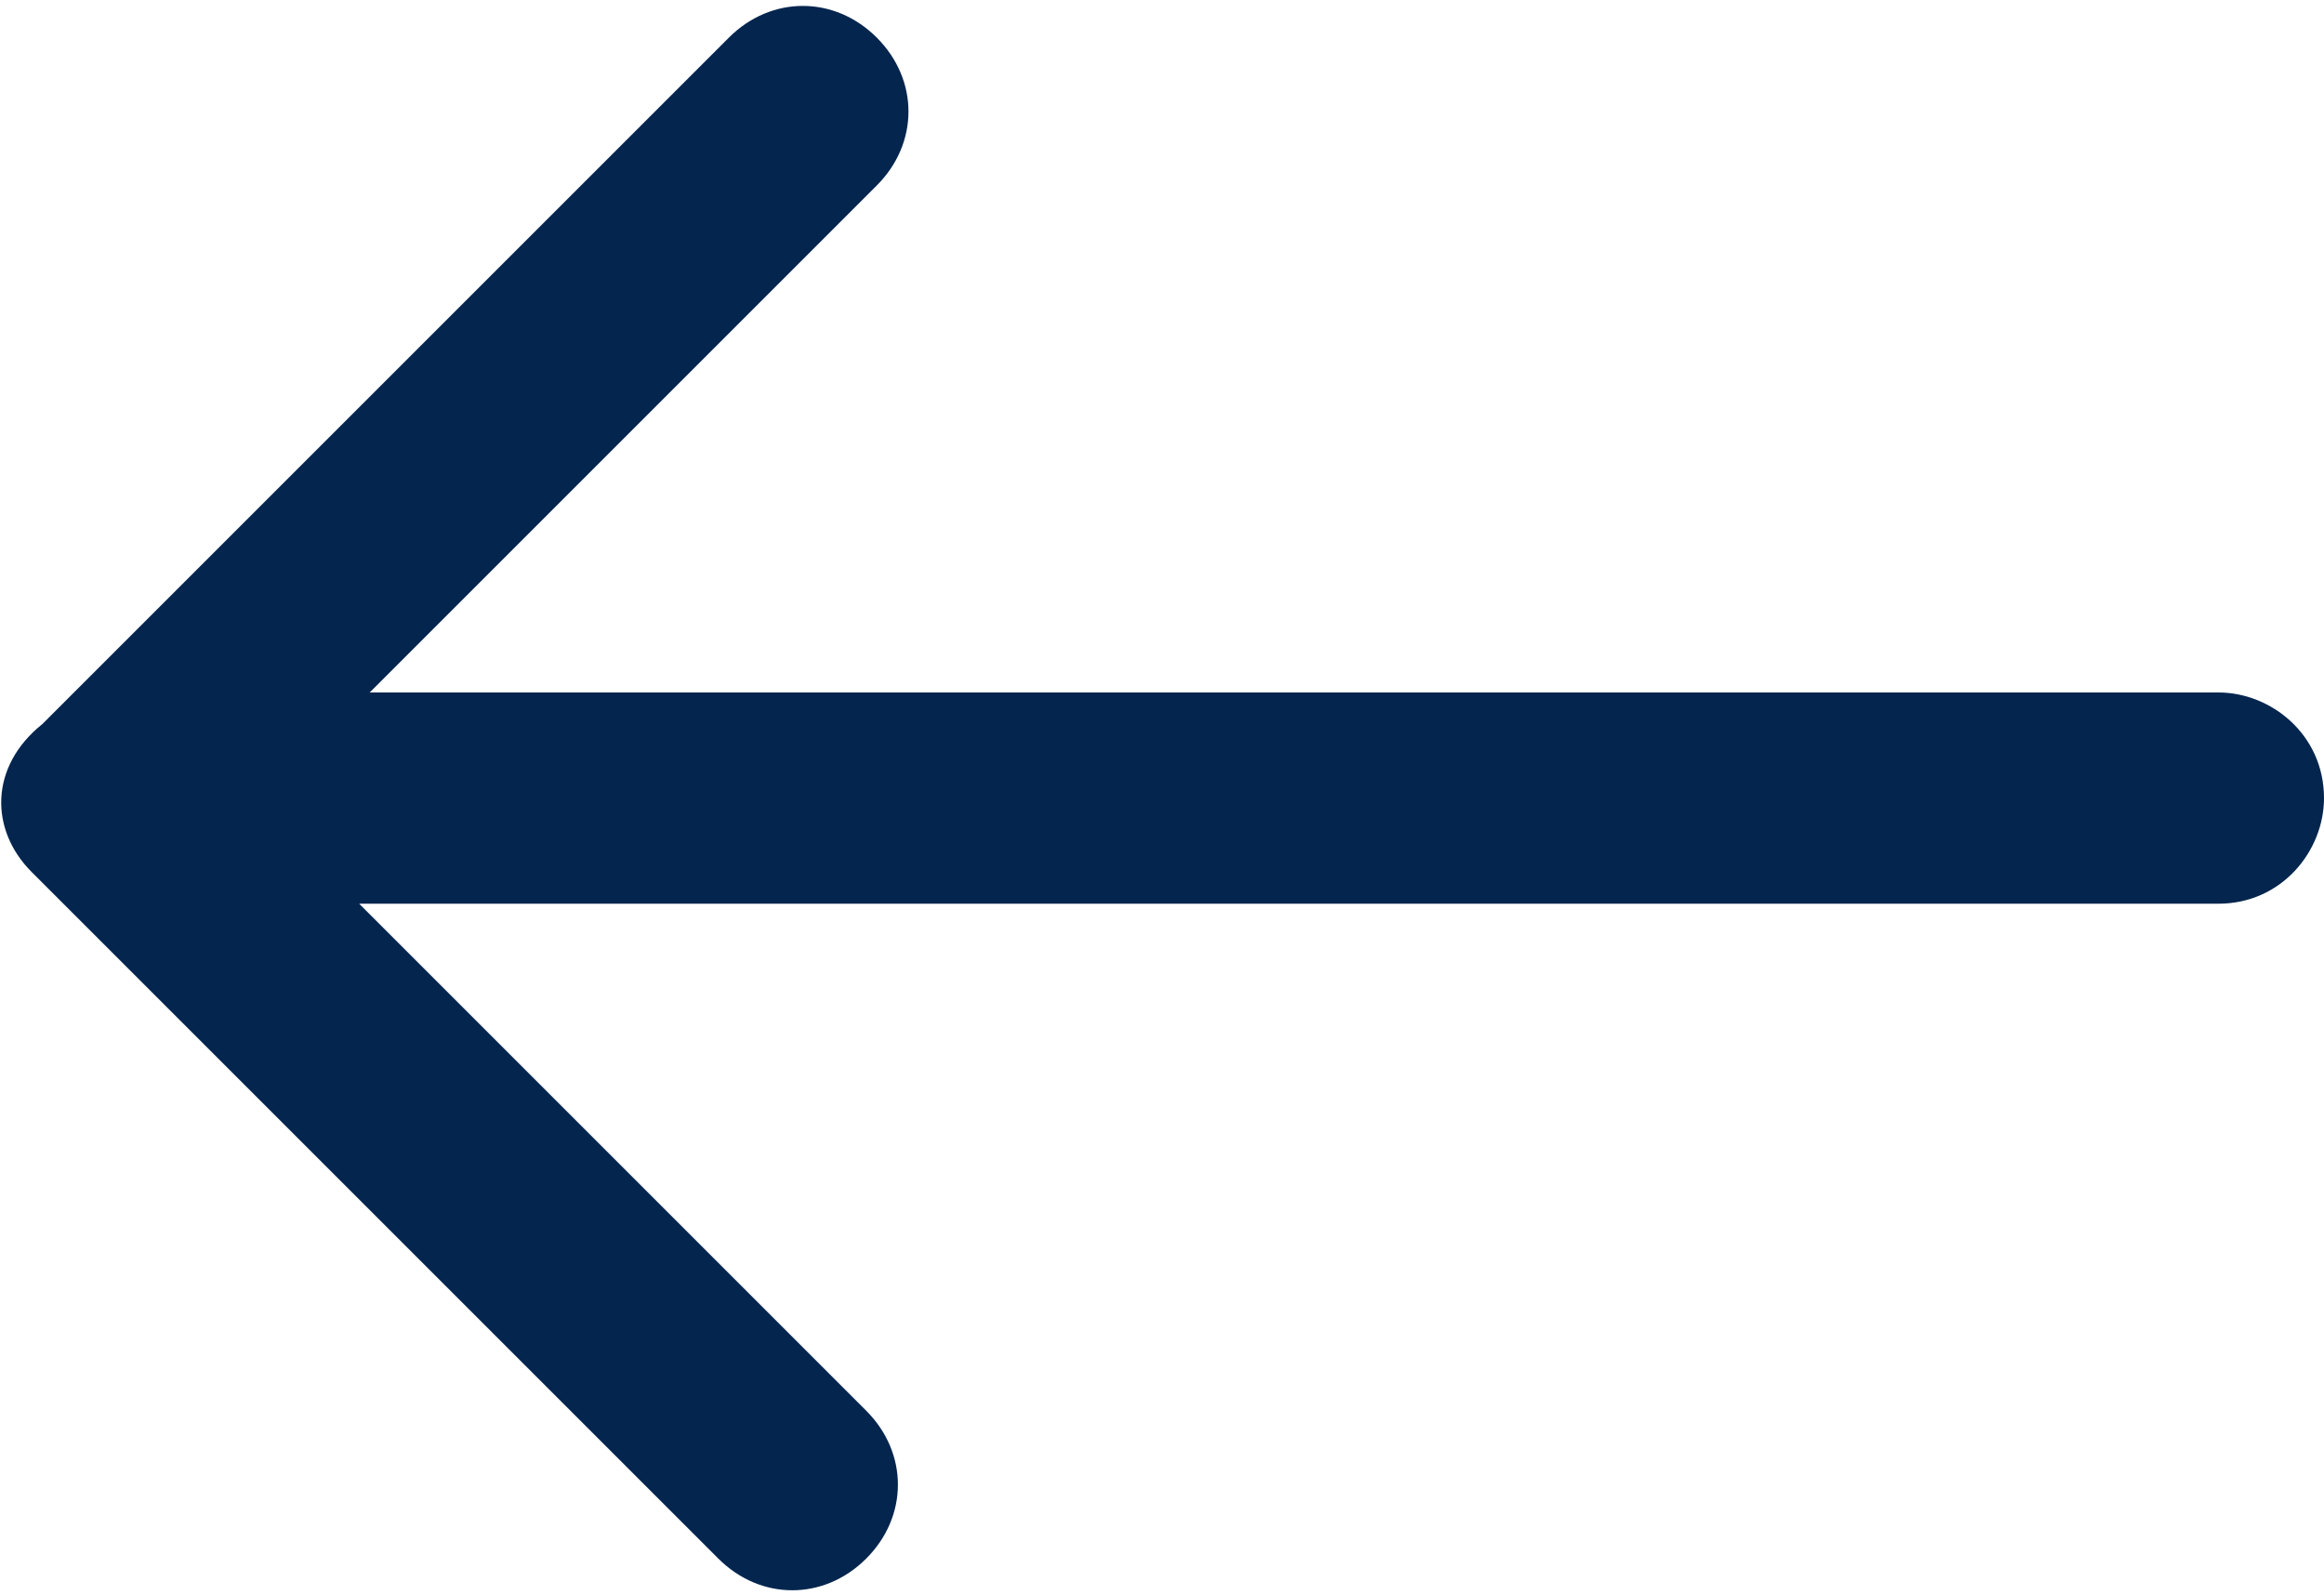 <?xml version="1.0" encoding="utf-8"?>
<!-- Generator: Adobe Illustrator 28.1.0, SVG Export Plug-In . SVG Version: 6.00 Build 0)  -->
<svg version="1.1" id="Layer_1" xmlns="http://www.w3.org/2000/svg" xmlns:xlink="http://www.w3.org/1999/xlink" x="0px" y="0px"
	 viewBox="0 0 22 15.1" style="enable-background:new 0 0 22 15.1;" xml:space="preserve">
<style type="text/css">
	.st0{fill:#03254E;}
</style>
<g id="arrow" transform="translate(22 57.056) rotate(180)">
	<path id="Path_125" class="st0" d="M21.7,48.8l-6.5-6.5c-0.4-0.4-1-0.4-1.4,0c-0.4,0.4-0.4,1,0,1.4l0,0l4.8,4.8H1c-0.6,0-1,0.5-1,1
		c0,0.6,0.5,1,1,1h17.5l-4.8,4.8c-0.4,0.4-0.4,1,0,1.4c0.4,0.4,1,0.4,1.4,0l0,0l6.5-6.5C22.1,49.8,22.1,49.2,21.7,48.8z"/>
</g>
</svg>
